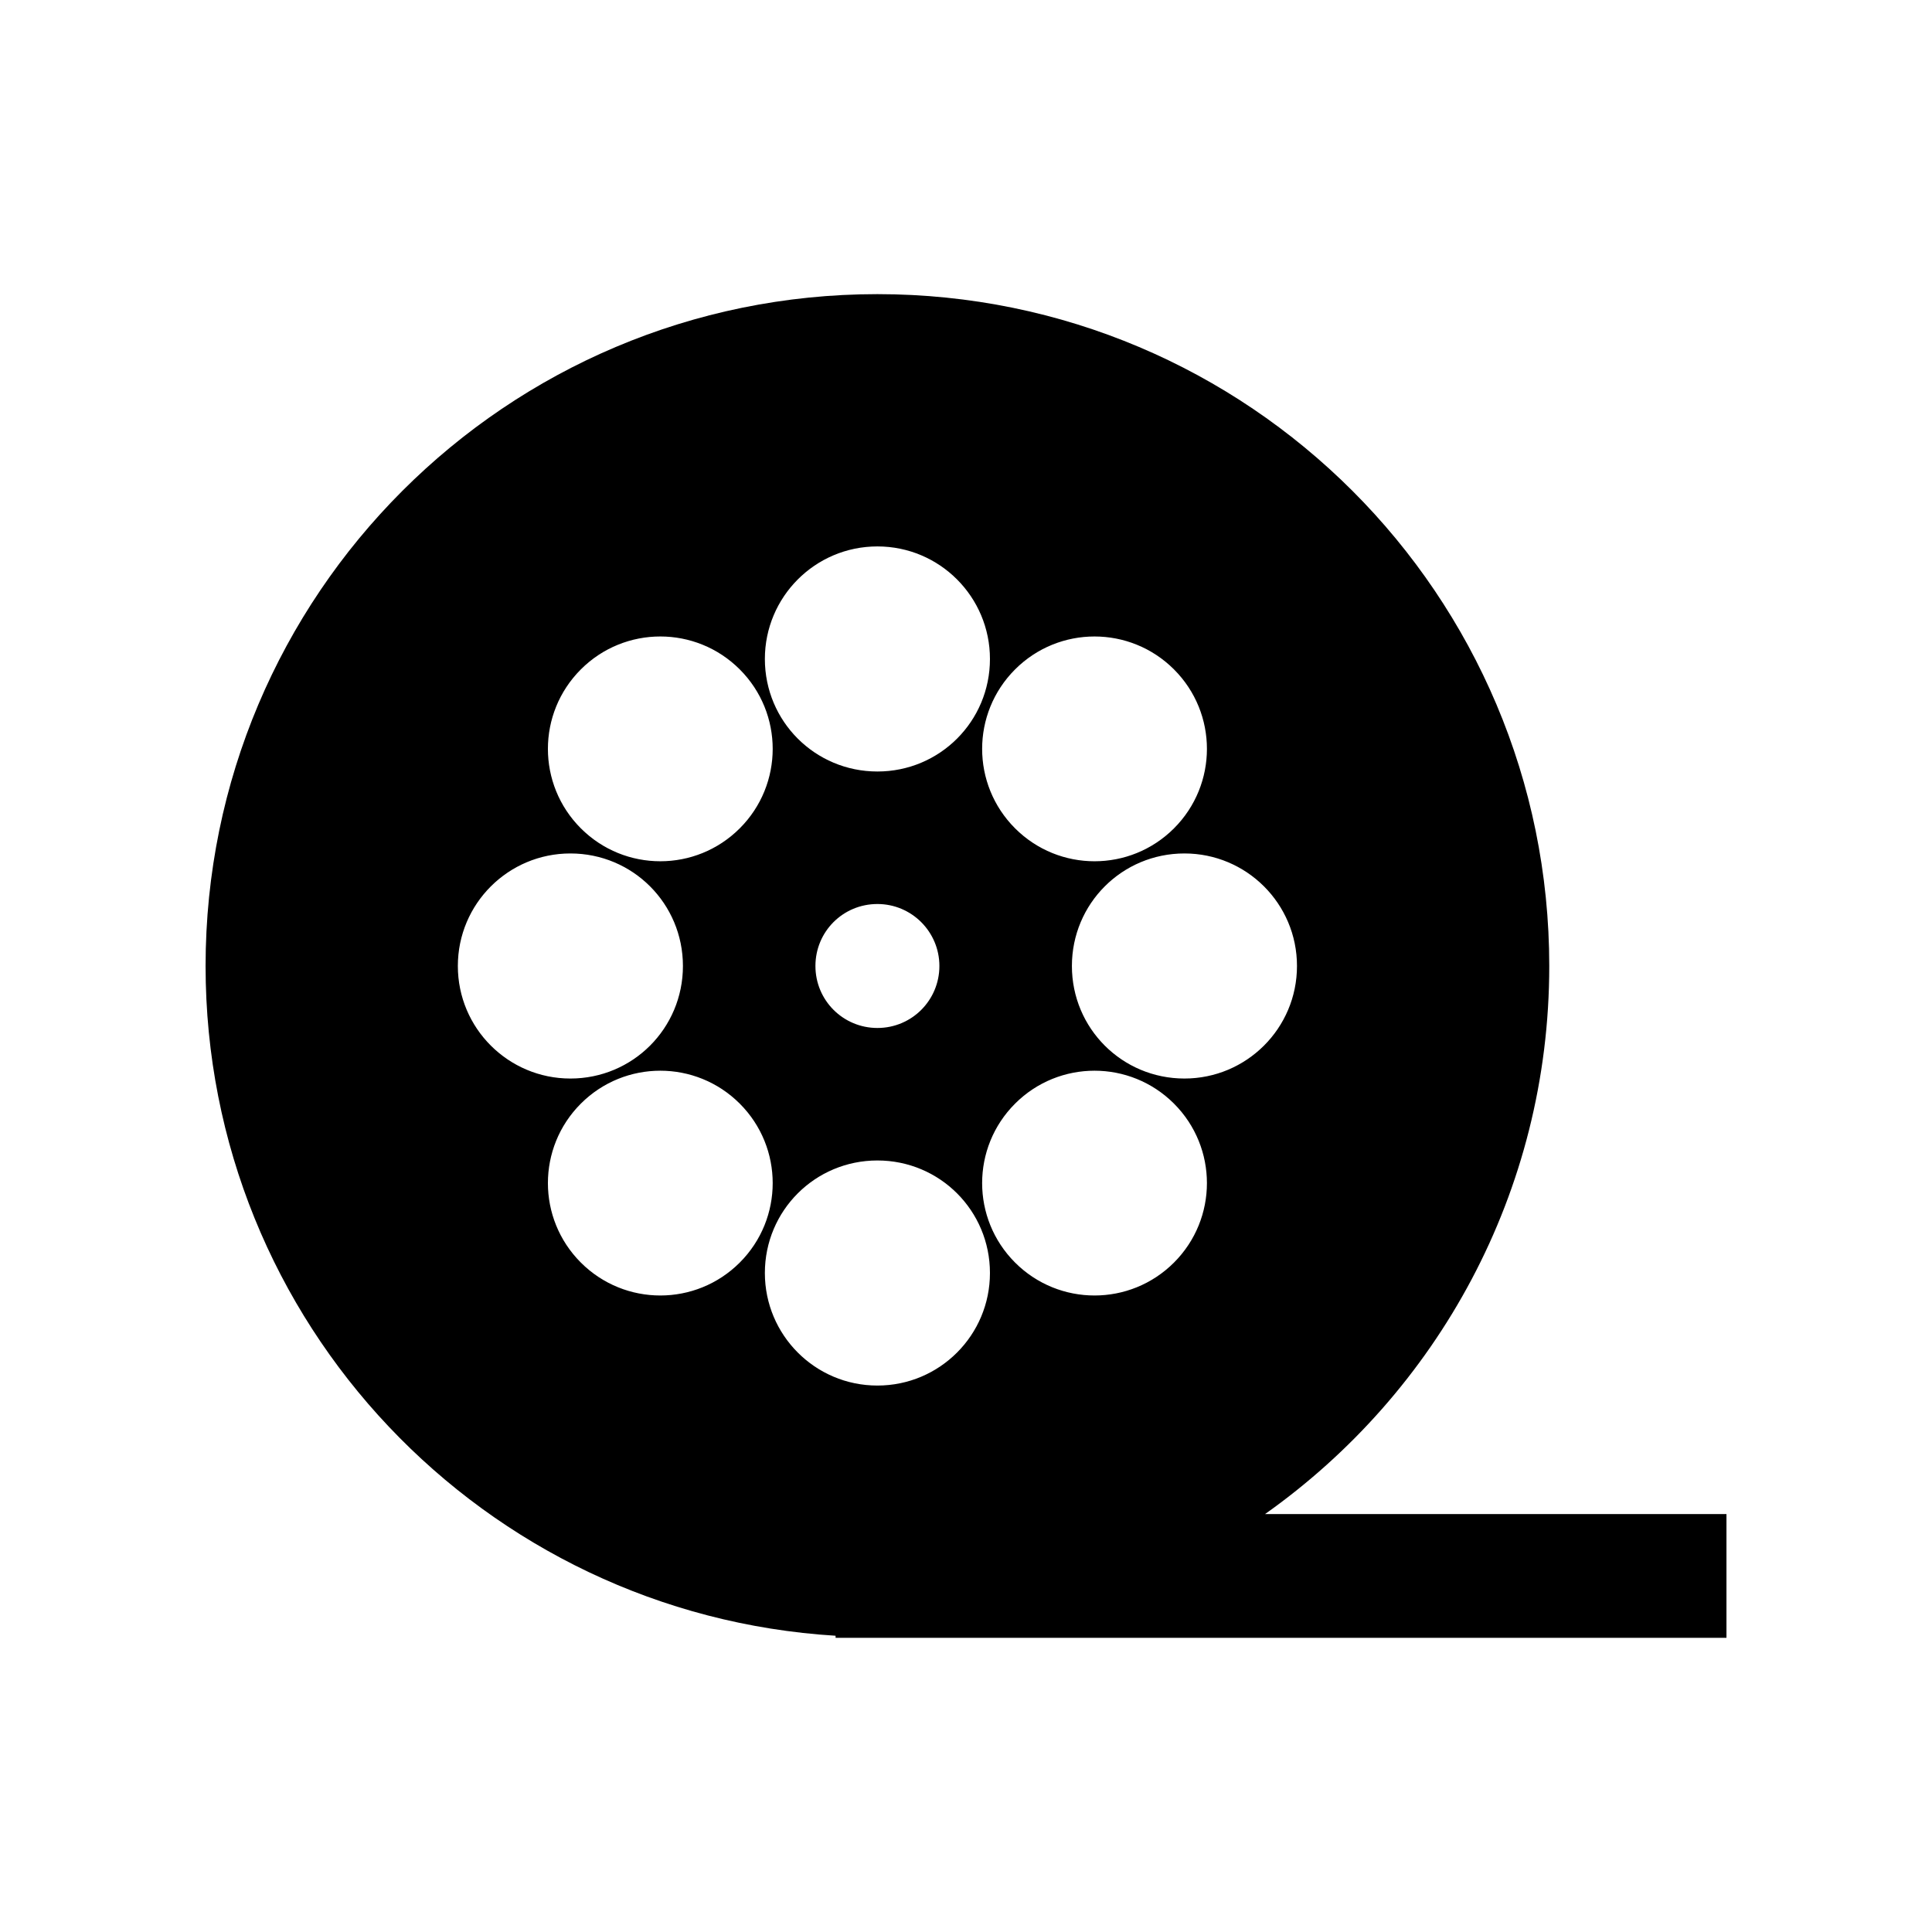 <?xml version="1.0" encoding="UTF-8"?>
<!-- Uploaded to: ICON Repo, www.iconrepo.com, Generator: ICON Repo Mixer Tools -->
<svg fill="#000000" width="800px" height="800px" version="1.1" viewBox="144 144 512 512" xmlns="http://www.w3.org/2000/svg">
 <path d="m554.57 400c0-98.344-79.703-178.05-178.05-178.05s-178.04 79.703-178.04 178.05c0 94.617 73.809 171.75 166.96 177.49v0.555l236.09-0.004v-32.797h-122.28c45.547-32.242 75.32-85.195 75.32-145.25zm-99.449-78.598c11.637 11.637 11.637 30.48 0 42.117-11.637 11.637-30.48 11.637-42.117 0s-11.637-30.48 0-42.117c11.637-11.637 30.477-11.637 42.117 0zm-78.598-32.594c16.523 0 29.824 13.402 29.824 29.824 0 16.523-13.301 29.824-29.824 29.824-16.523 0-29.824-13.301-29.824-29.824 0-16.422 13.301-29.824 29.824-29.824zm16.426 111.19c0 9.07-7.305 16.426-16.426 16.426-9.07 0-16.426-7.305-16.426-16.426 0-9.117 7.305-16.426 16.426-16.426 9.07 0 16.426 7.356 16.426 16.426zm-95.02-78.598c11.637-11.637 30.48-11.637 42.117 0 11.637 11.637 11.637 30.48 0 42.117s-30.48 11.637-42.117 0-11.637-30.477 0-42.117zm-32.594 78.598c0-16.523 13.402-29.824 29.824-29.824 16.523 0 29.824 13.301 29.824 29.824s-13.301 29.824-29.824 29.824c-16.426 0-29.824-13.301-29.824-29.824zm32.594 78.594c-11.637-11.637-11.637-30.48 0-42.117 11.637-11.637 30.48-11.637 42.117 0 11.637 11.637 11.637 30.48 0 42.117s-30.477 11.637-42.117 0zm78.594 32.594c-16.523 0-29.824-13.402-29.824-29.824 0-16.523 13.301-29.824 29.824-29.824 16.523 0 29.824 13.301 29.824 29.824 0.004 16.426-13.297 29.824-29.824 29.824zm78.598-32.594c-11.637 11.637-30.48 11.637-42.117 0s-11.637-30.48 0-42.117c11.637-11.637 30.48-11.637 42.117 0 11.637 11.637 11.637 30.477 0 42.117zm2.769-48.77c-16.523 0-29.824-13.301-29.824-29.824s13.301-29.824 29.824-29.824c16.426 0 29.824 13.301 29.824 29.824s-13.402 29.824-29.824 29.824z"/>
</svg>